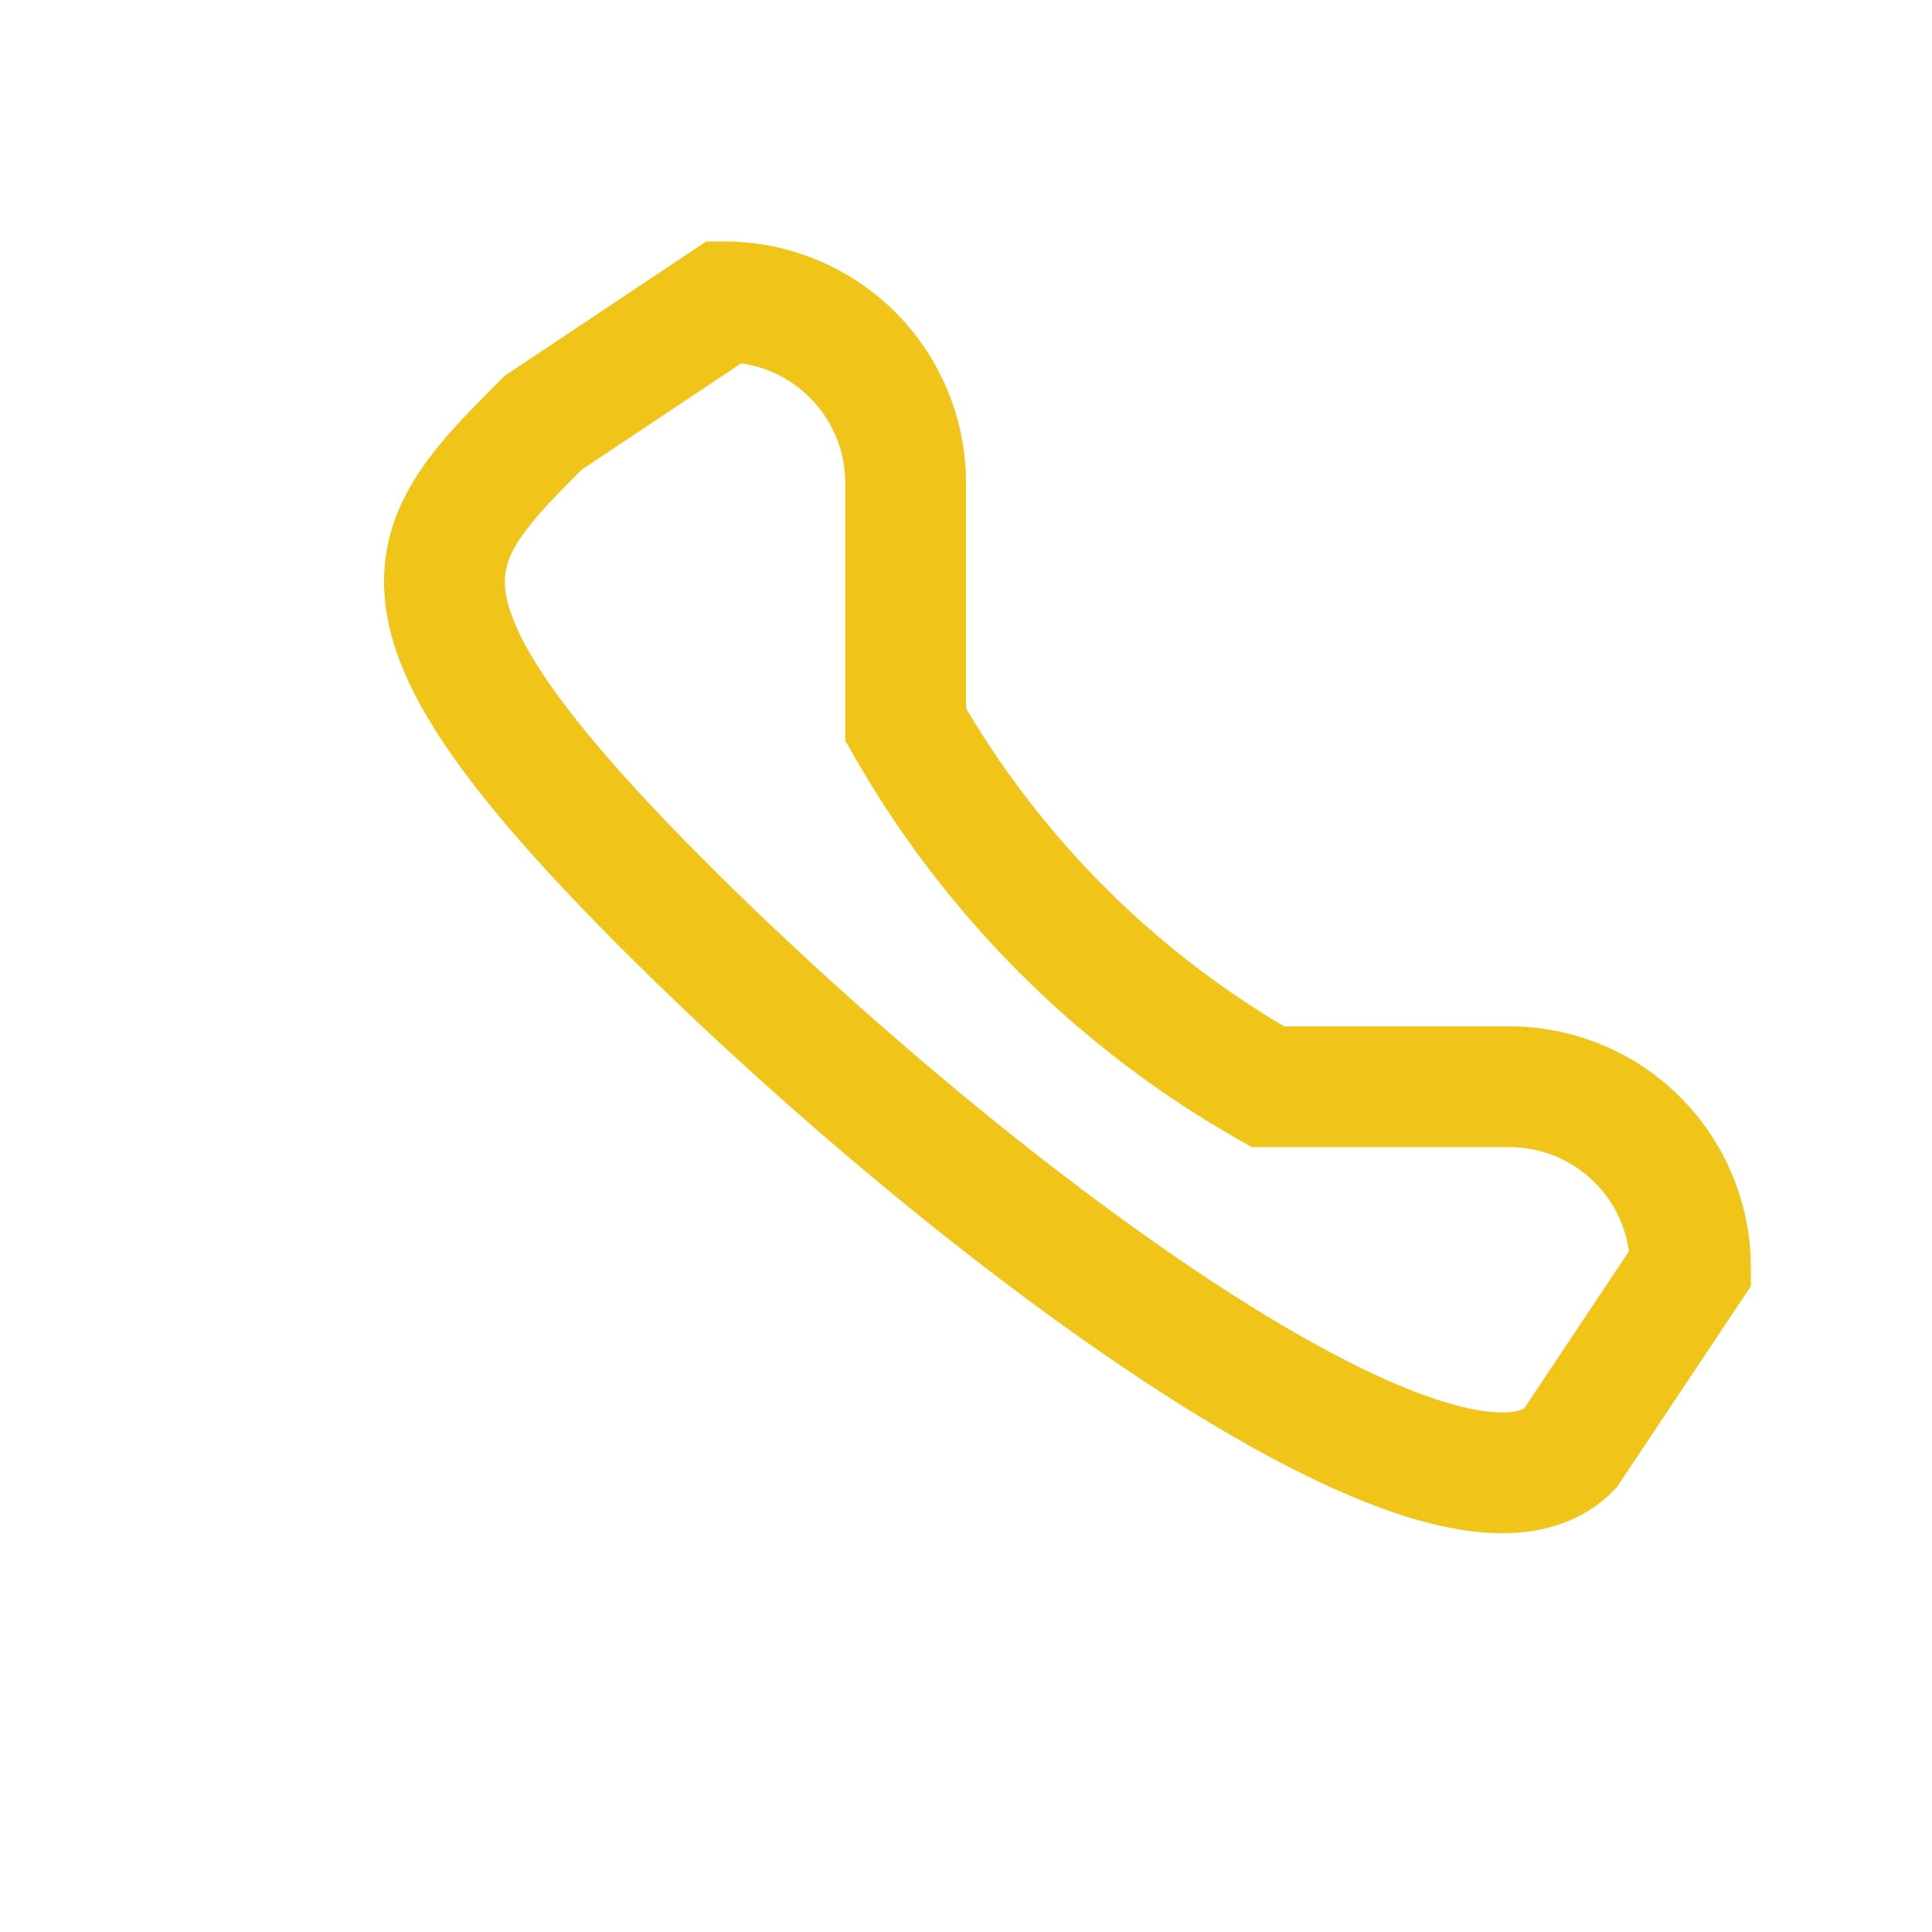<?xml version="1.0" encoding="UTF-8"?>
<svg xmlns="http://www.w3.org/2000/svg" width="32" height="32" viewBox="0 0 32 32"><path d="M9 7l3-2a3 3 0 0 1 3 3v4a16 16 0 0 0 6 6h4a3 3 0 0 1 3 3l-2 3c-2 2-10-4-15-9S7 9 9 7z" fill="none" stroke="#F0C419" stroke-width="2"/></svg>